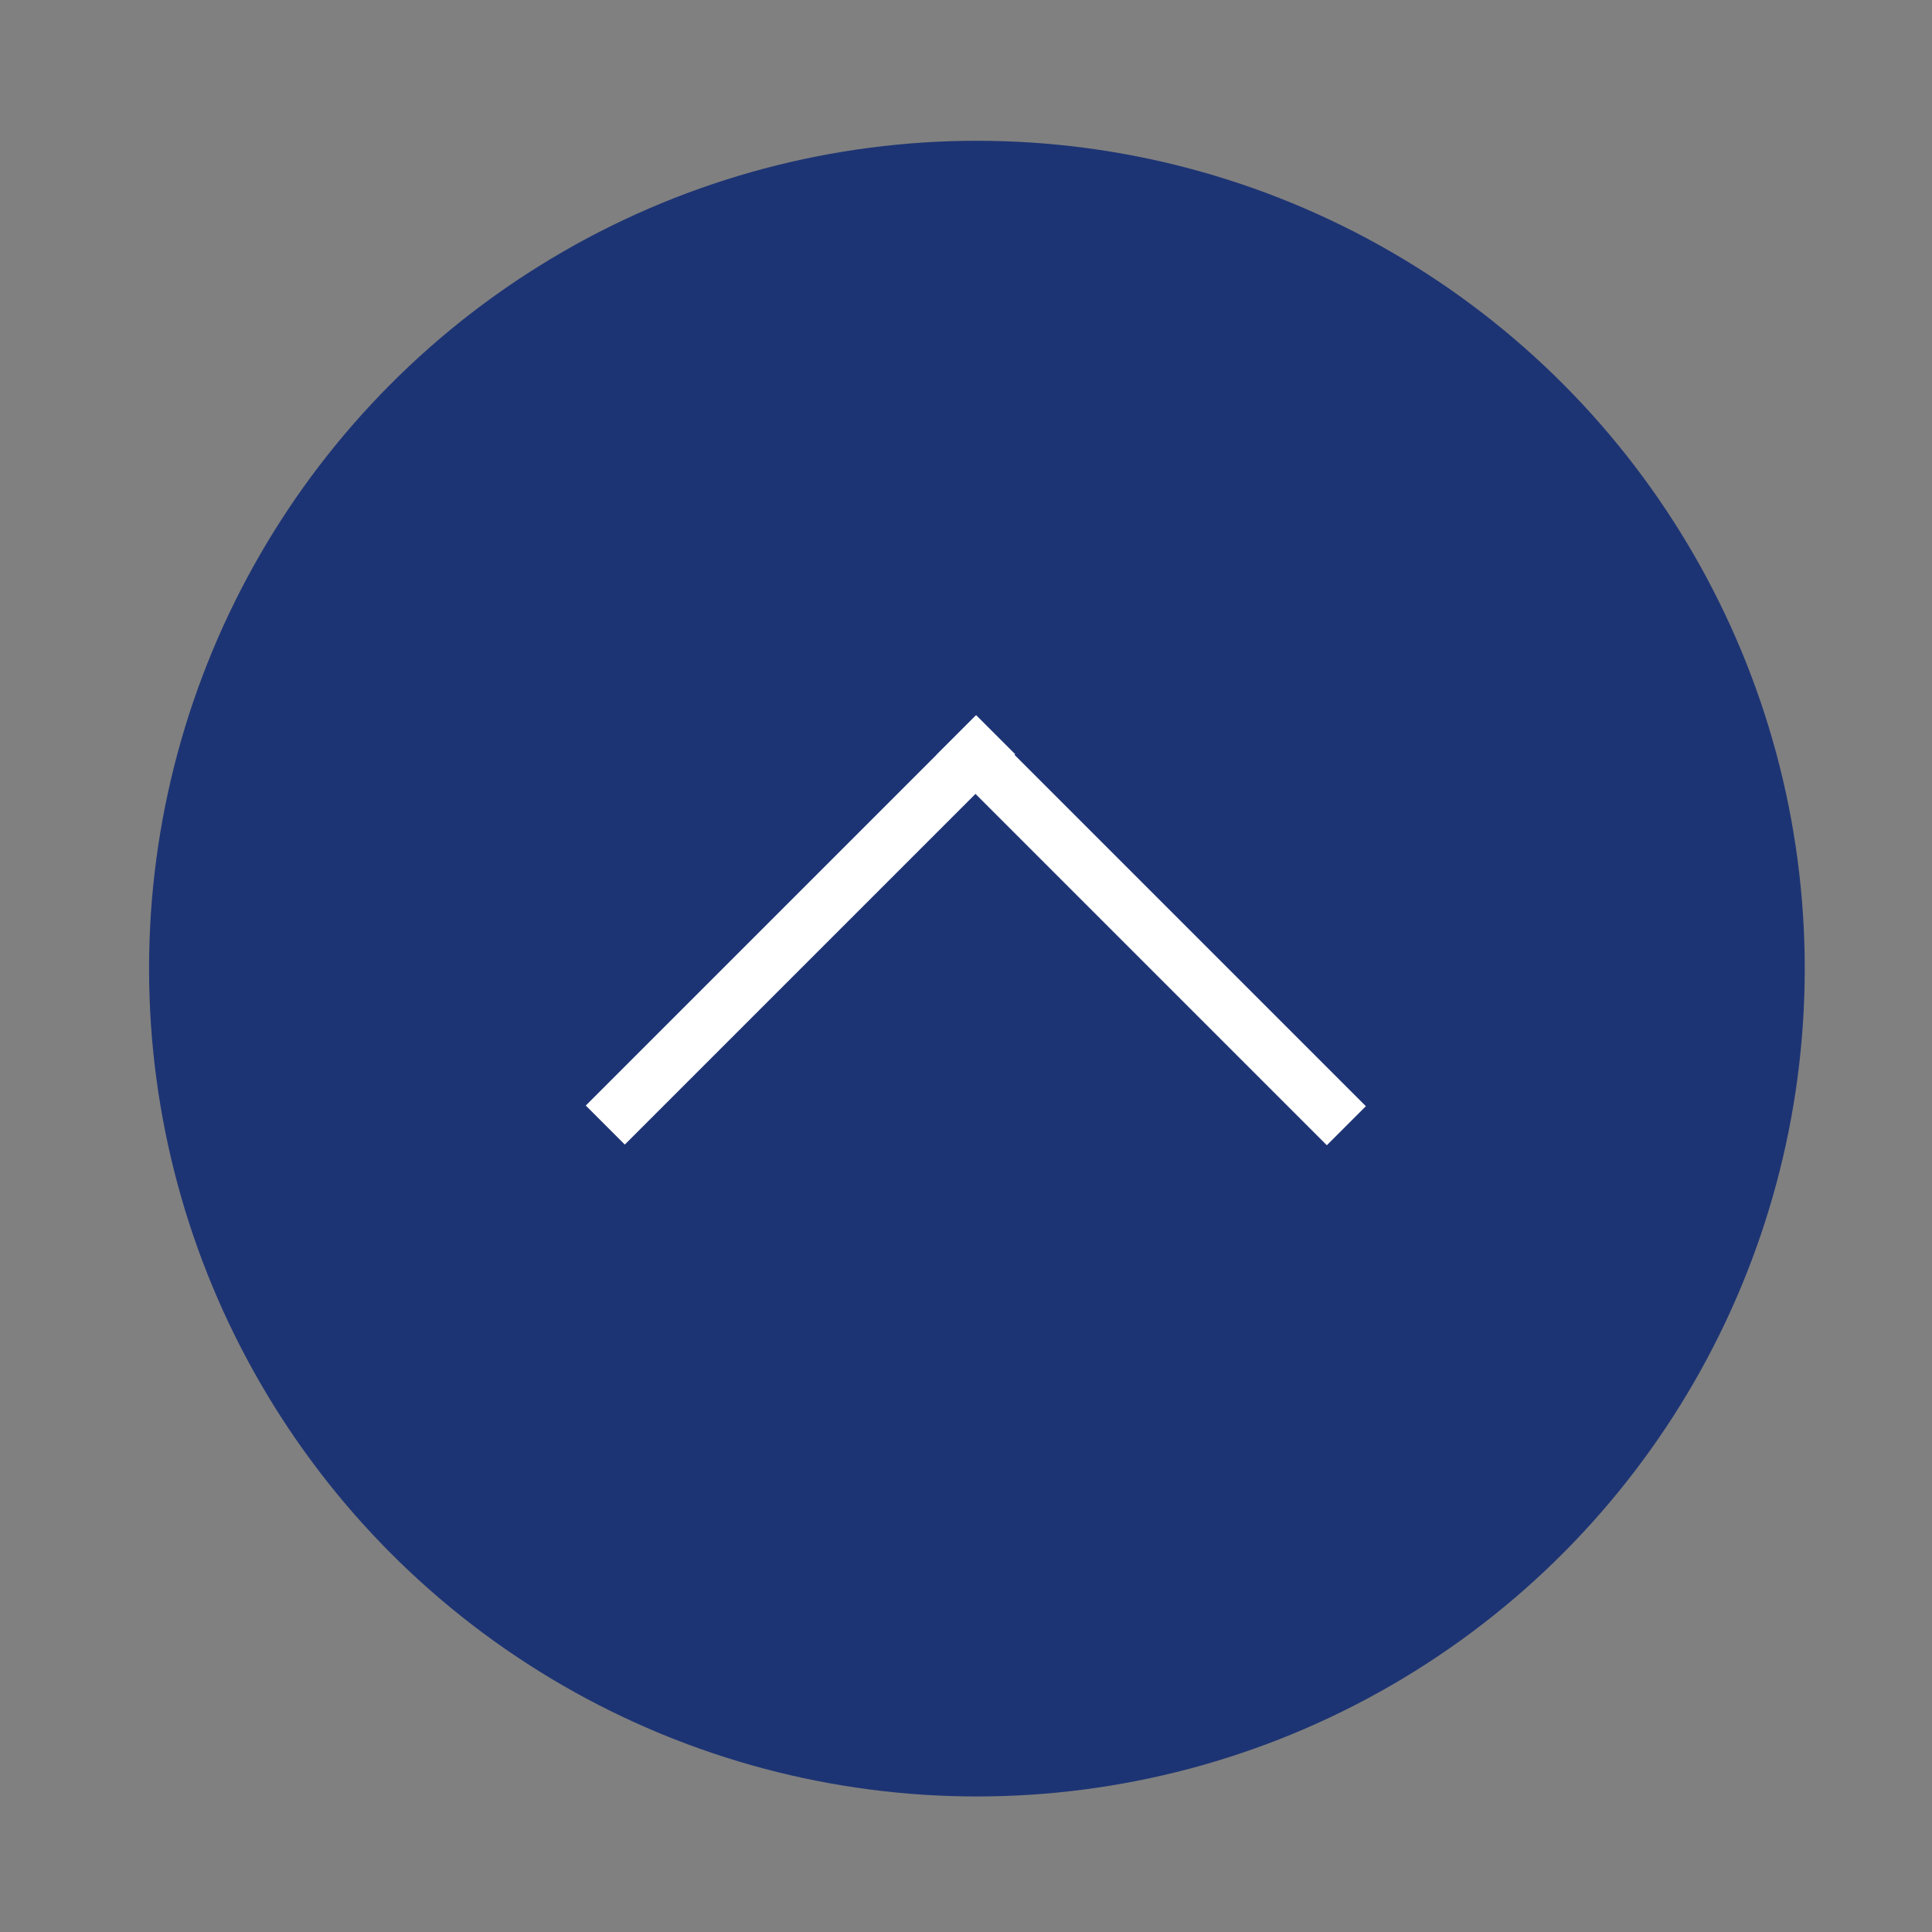 <svg xmlns="http://www.w3.org/2000/svg" width="69.99" height="69.99" viewBox="0 0 69.99 69.99"><rect x="0" y="0" width="69.99" height="69.99" fill="#808080" stroke="none"/><defs><style>.a{fill:#1d3474;}.b{fill:#fff;}</style></defs><title>アートボード 1</title><circle class="a" cx="35.39" cy="35.09" r="29.99"/><rect class="b" x="19" y="32.69" width="20" height="2" transform="translate(-15.33 30.37) rotate(-45)"/><rect class="b" x="40.7" y="23.71" width="2" height="20" transform="translate(-11.62 39.36) rotate(-45)"/></svg>